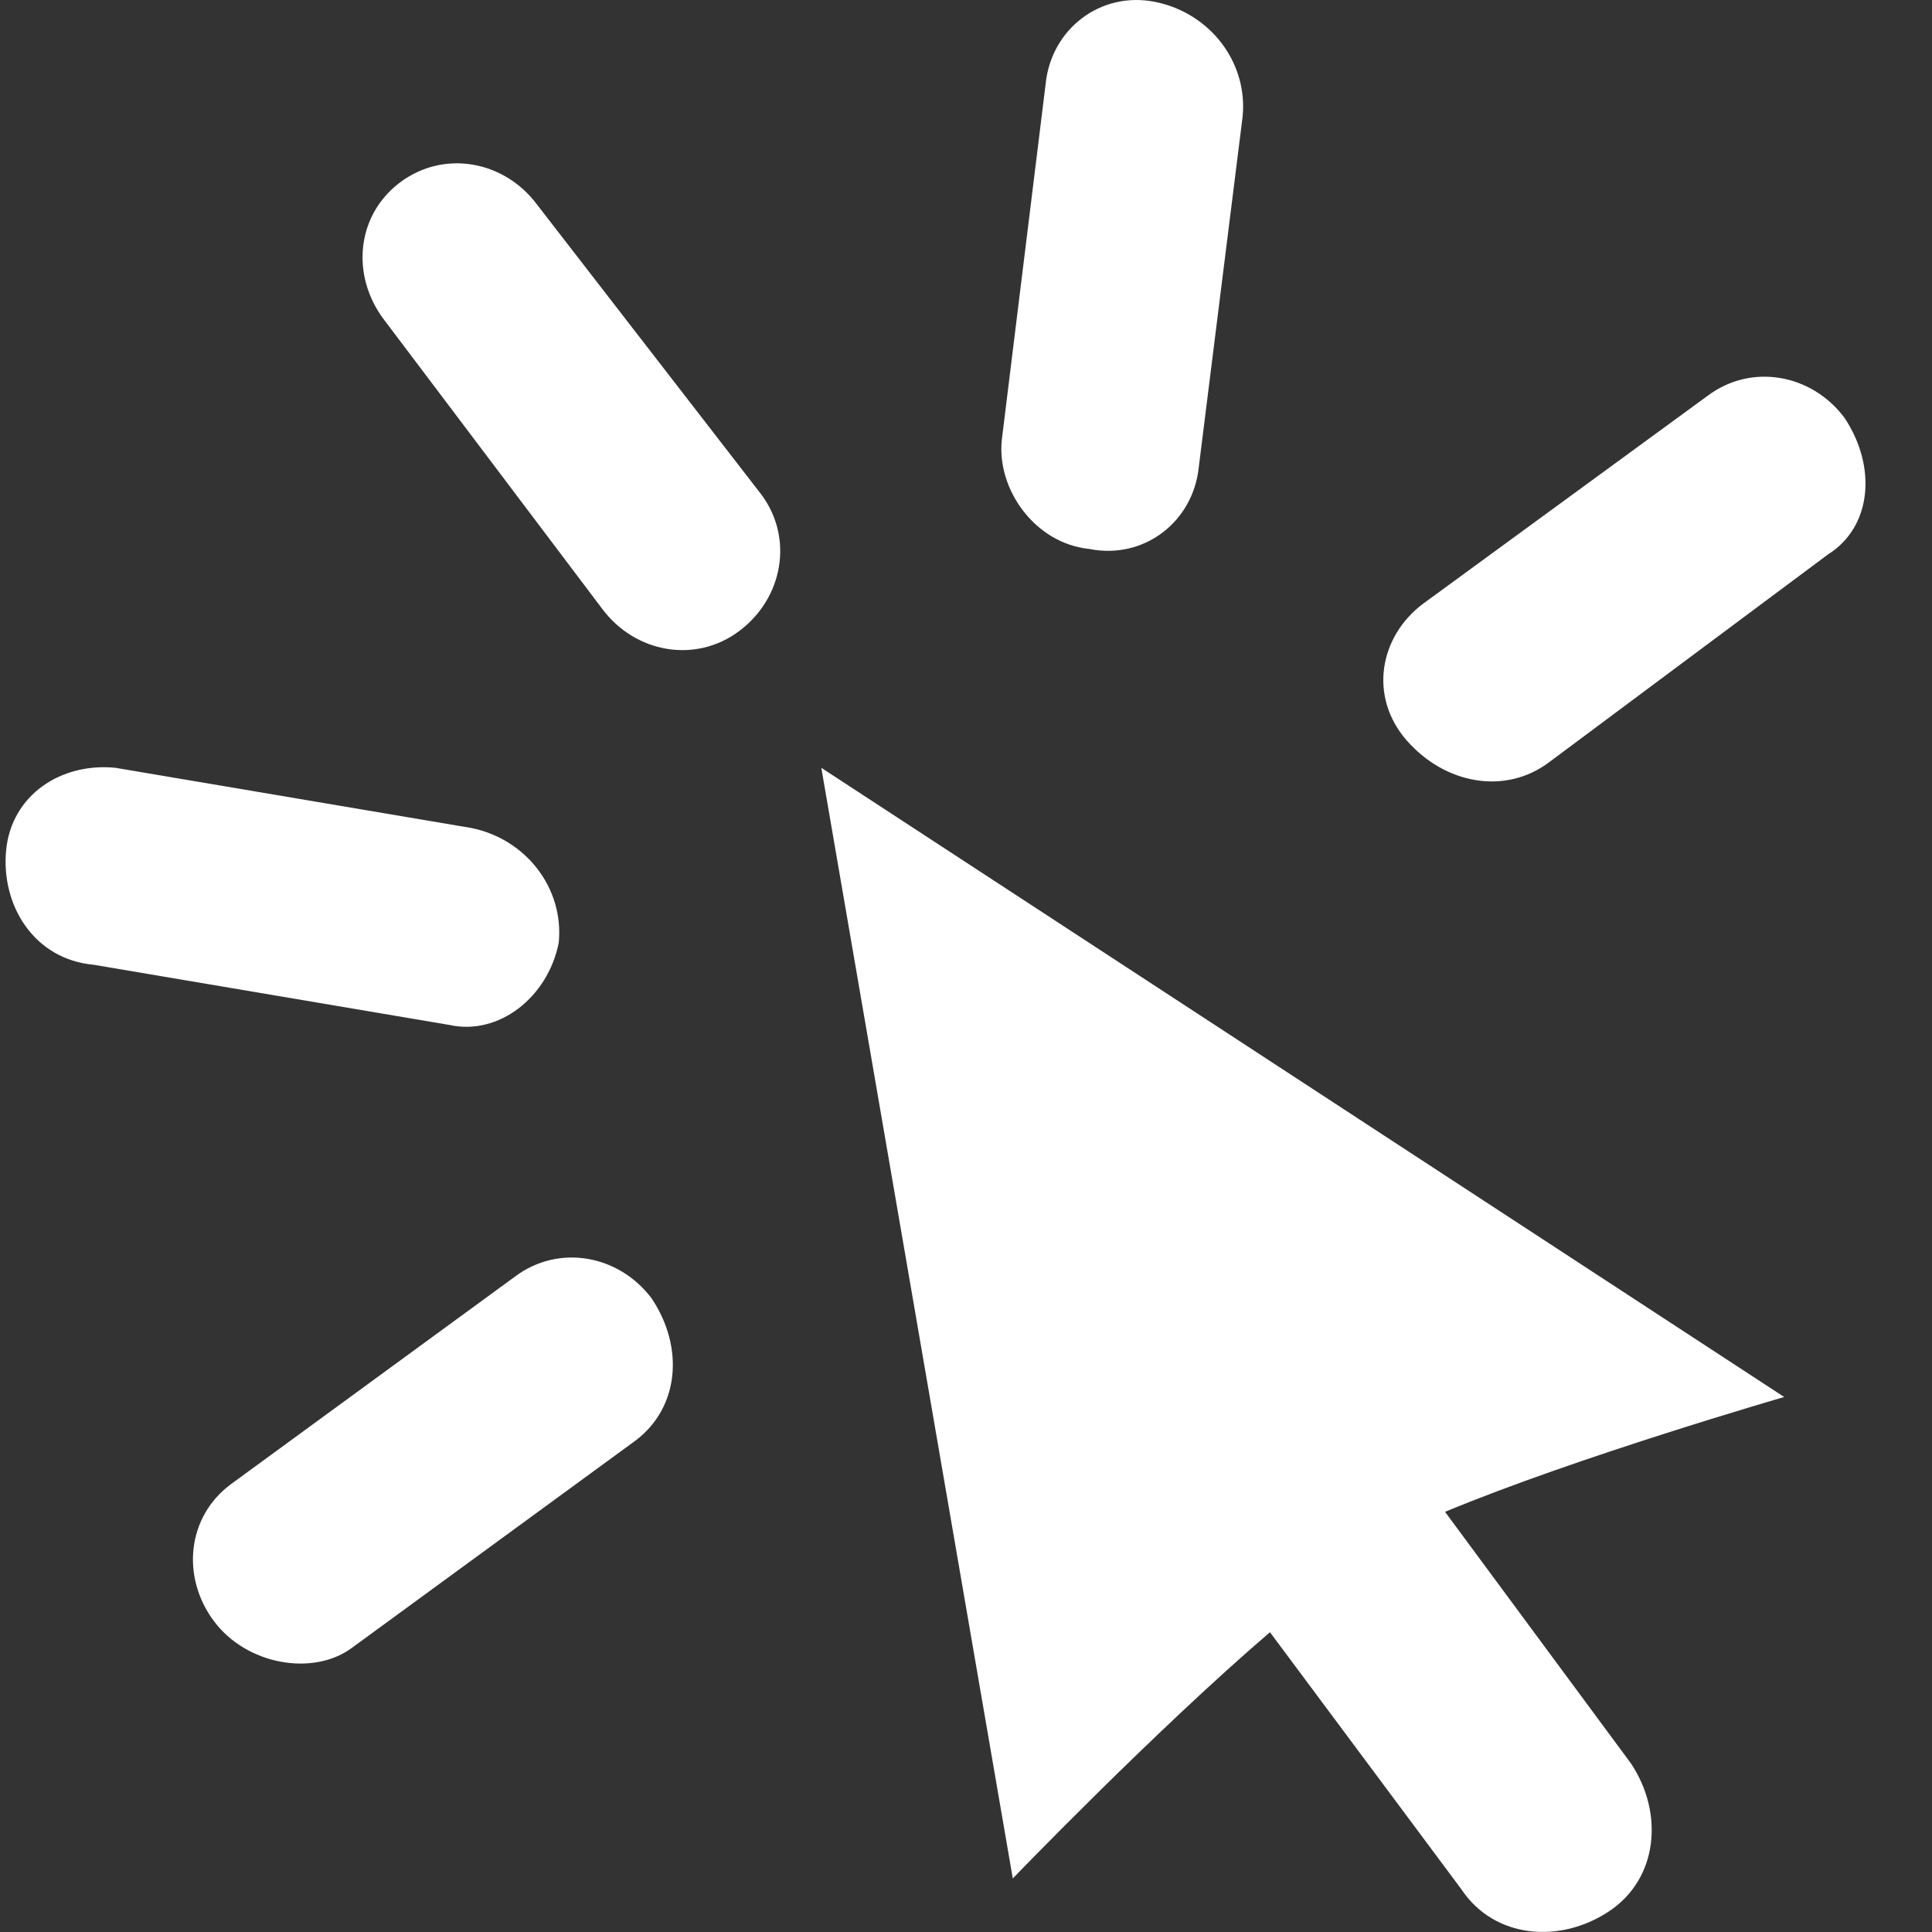 <svg width="36" height="36" viewBox="0 0 36 36" fill="none" xmlns="http://www.w3.org/2000/svg">
<rect x="0" y="0" width="36" height="36" fill="#333333" stroke="none"/>
<g id="Clicker">
<g id="&#231;&#130;&#185;&#229;&#135;&#187;" clip-path="url(#clip0_428_4216)">
<path id="Vector" d="M15.304 14.307L18.872 35.002C18.872 35.002 21.523 32.249 23.664 30.414L27.232 35.206C27.843 36.123 29.067 36.225 29.984 35.613C30.902 35.002 31.003 33.778 30.392 32.861L26.926 28.171C29.372 27.152 33.246 26.031 33.246 26.031L15.304 14.307ZM9.595 23.788L4.294 27.662C3.479 28.273 3.377 29.395 3.988 30.21C4.6 31.026 5.823 31.23 6.537 30.72L11.838 26.846C12.654 26.235 12.756 25.113 12.144 24.196C11.532 23.38 10.411 23.176 9.595 23.788ZM34.368 7.783C33.756 6.967 32.635 6.763 31.819 7.375L26.518 11.249C25.702 11.86 25.499 12.982 26.212 13.797C26.926 14.613 28.047 14.817 28.863 14.205L34.062 10.331C34.877 9.821 34.979 8.7 34.368 7.783ZM10.003 3.807C9.391 2.991 8.27 2.787 7.454 3.399C6.639 4.011 6.537 5.132 7.149 5.948L11.226 11.351C11.838 12.166 12.959 12.37 13.775 11.758C14.591 11.147 14.794 10.025 14.183 9.21L10.003 3.807ZM20.299 10.229C21.319 10.433 22.236 9.72 22.338 8.7L23.154 2.176C23.256 1.156 22.542 0.239 21.523 0.035C20.503 -0.169 19.586 0.545 19.484 1.564L18.668 8.19C18.566 9.108 19.28 10.127 20.299 10.229ZM10.411 17.569C10.513 16.55 9.799 15.632 8.78 15.428L2.153 14.307C1.134 14.205 0.216 14.817 0.115 15.836C0.013 16.856 0.624 17.875 1.746 17.977L8.372 19.098C9.289 19.302 10.207 18.589 10.411 17.569Z" fill="white"/>
</g>
</g>
<defs>
<clipPath id="clip0_428_4216">
<rect width="34.898" height="36" fill="white"/>
</clipPath>
</defs>
</svg>
